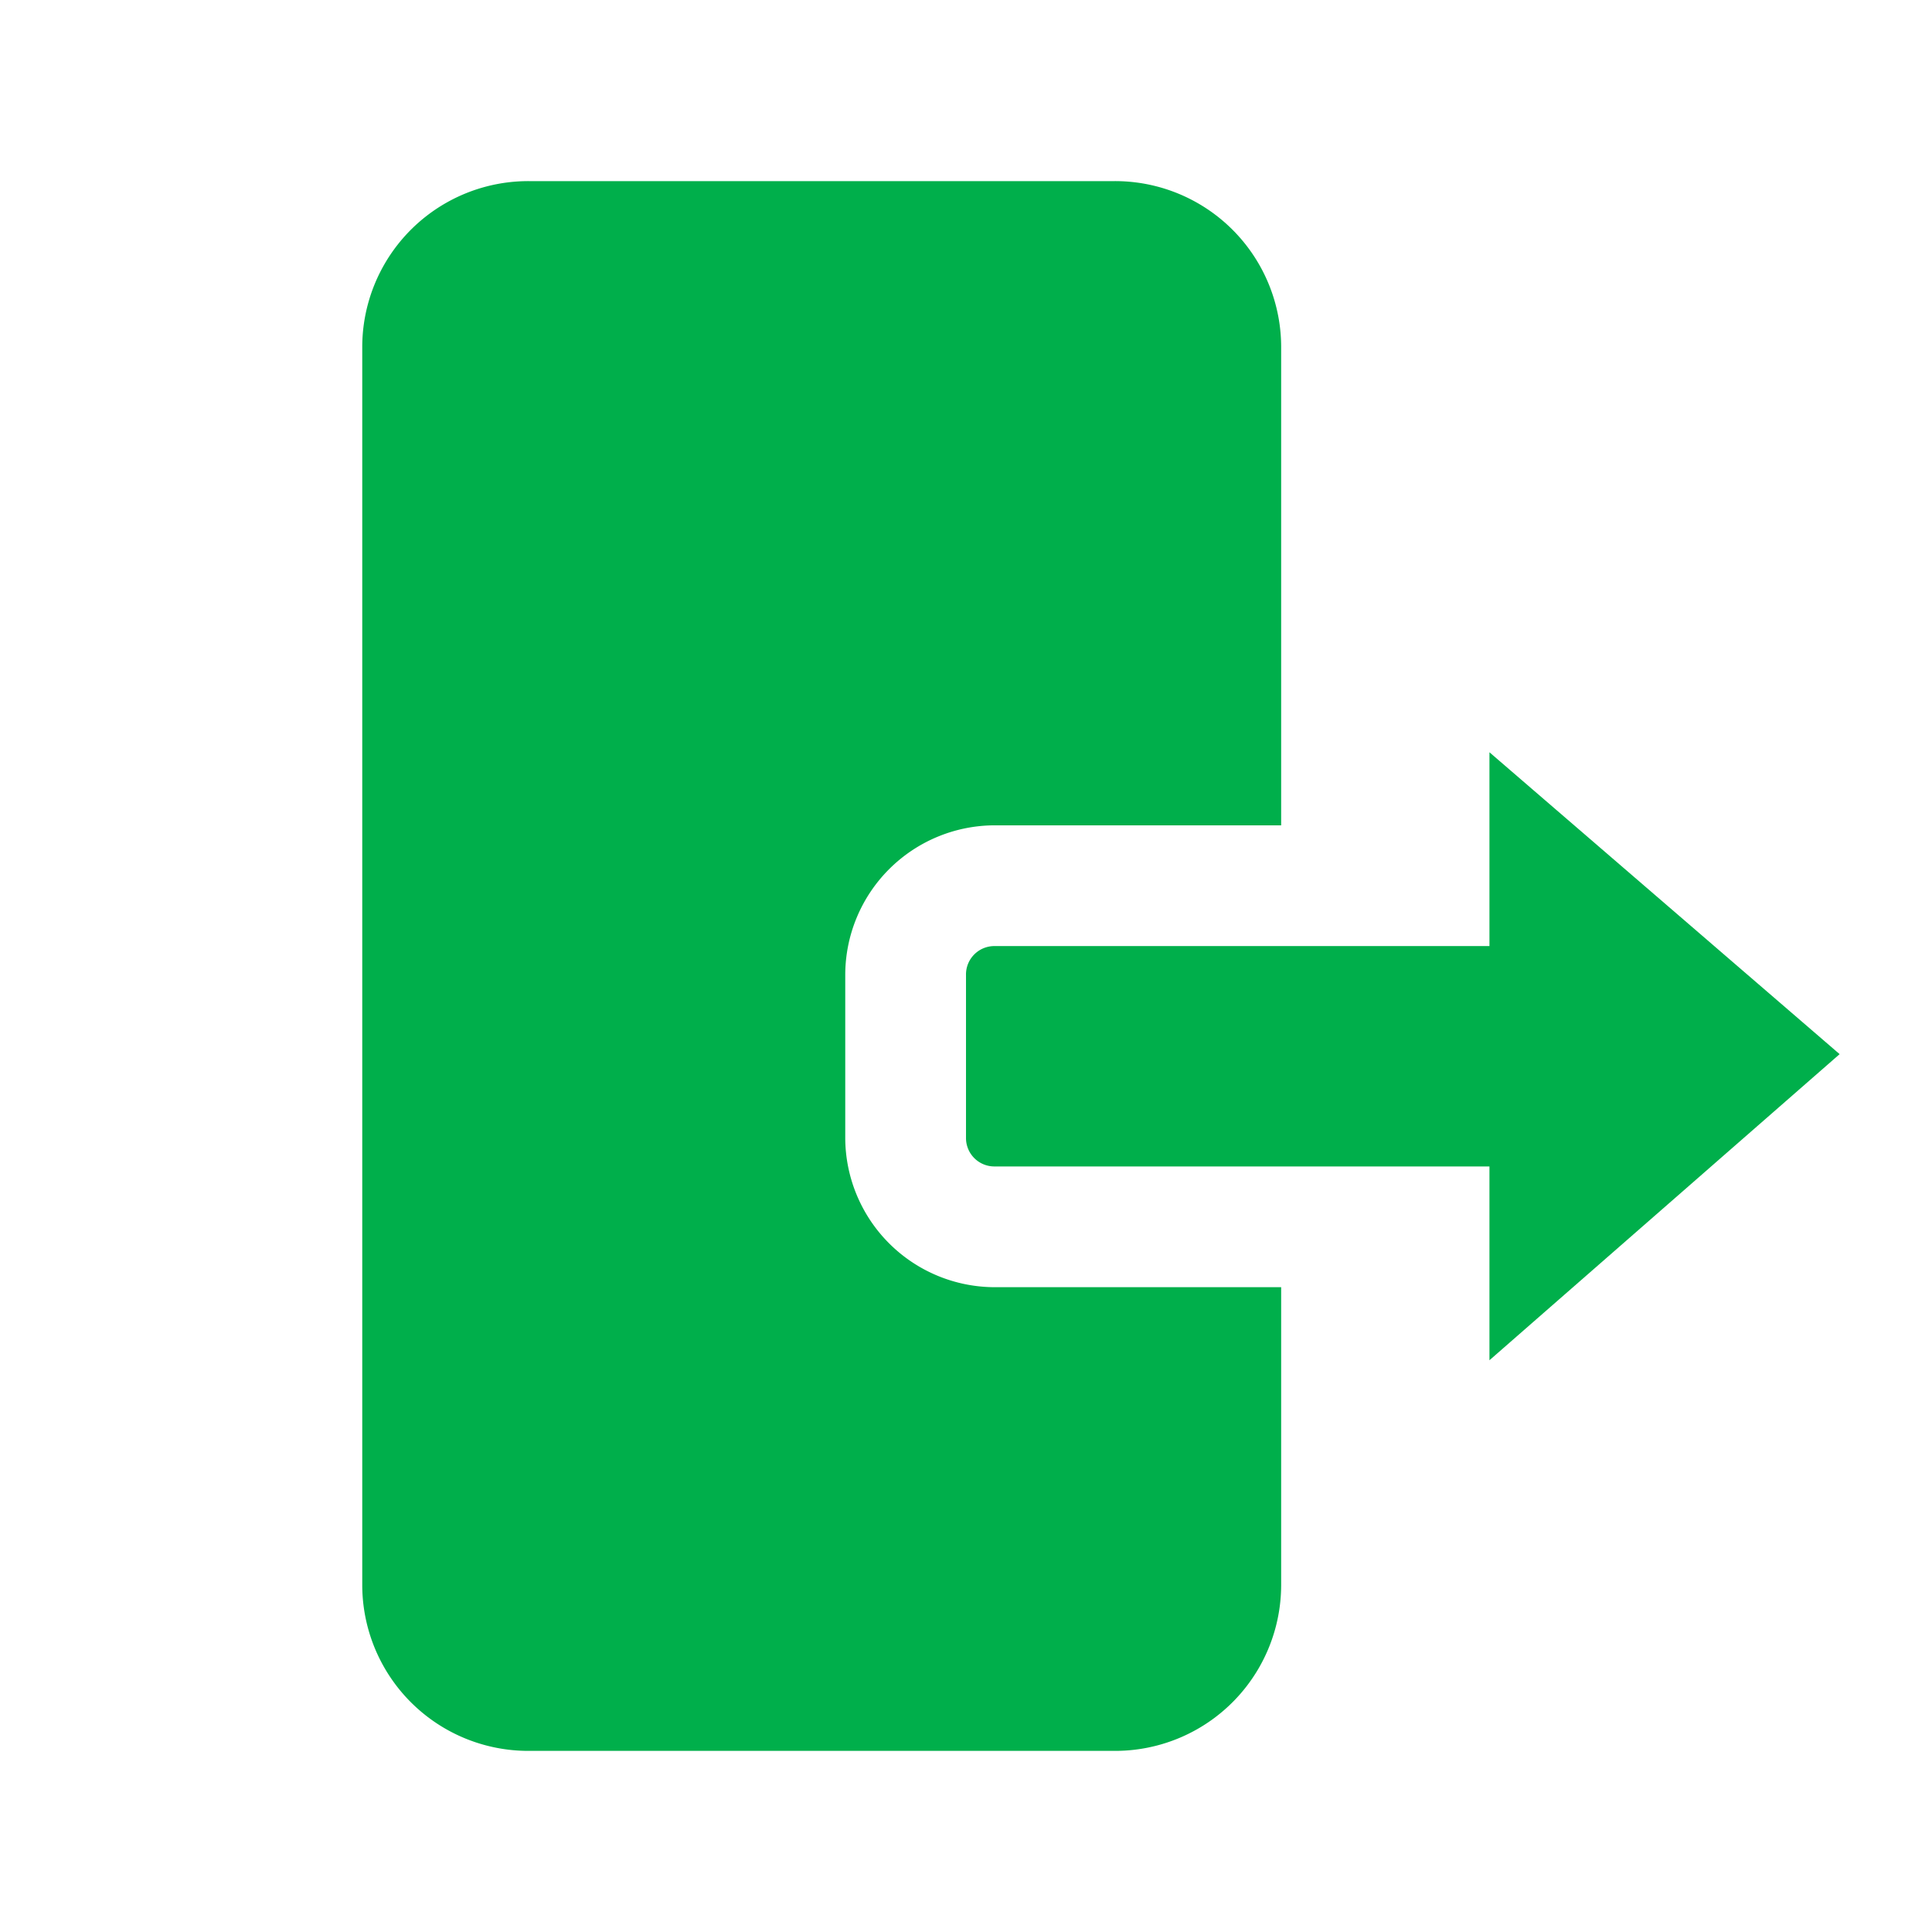 <svg xmlns="http://www.w3.org/2000/svg" width="32" height="32" viewBox="0 0 32 32">
    <g id="icons" fill="#00af4b">
        <path
            d="M14,16.15v2.7a2.48,2.48,0,0,0,2.48,2.47h4.74v4.94A2.75,2.75,0,0,1,18.45,29H8.77A2.75,2.75,0,0,1,6,26.26V5.73A2.75,2.75,0,0,1,8.77,3h9.68a2.75,2.75,0,0,1,2.77,2.73v7.94H16.48A2.48,2.48,0,0,0,14,16.15Z"/>
        <path d="M24.67,22.53V19.32H16.48a.47.47,0,0,1-.48-.47v-2.7a.47.47,0,0,1,.48-.48h8.19V12.46l5.8,5Z"/>
    </g>
</svg>
